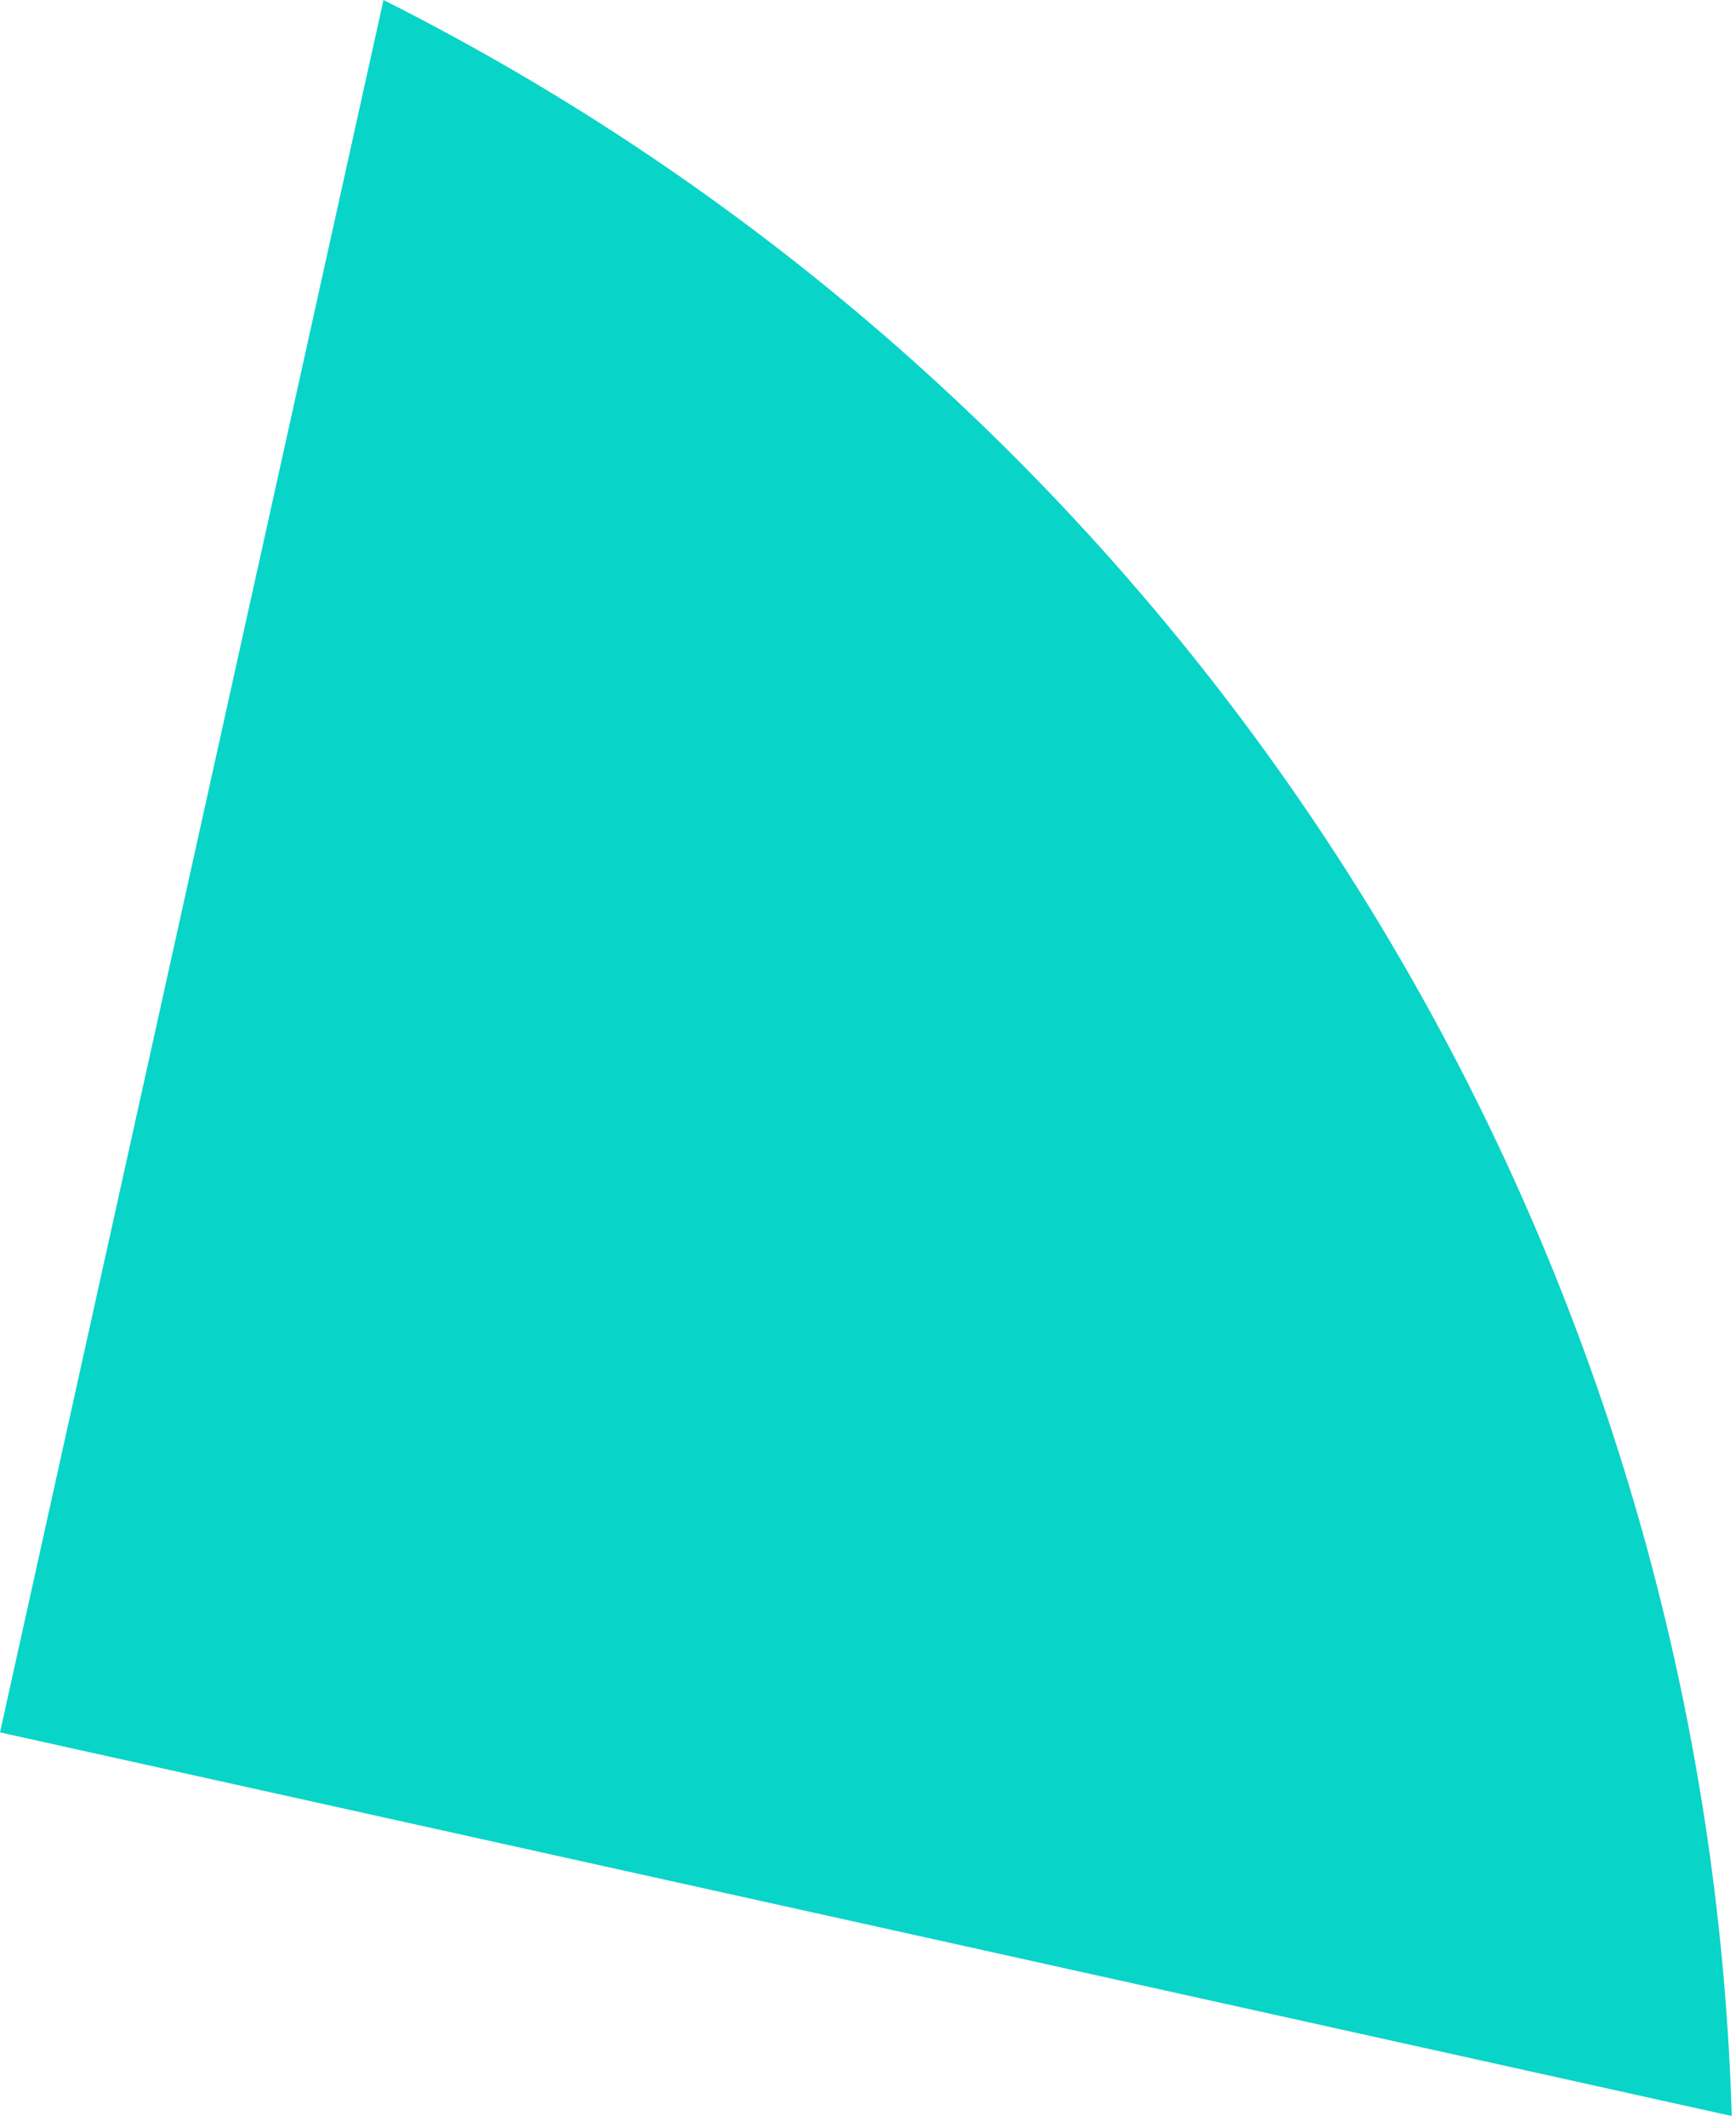 <svg width="138" height="169" viewBox="0 0 138 169" fill="none" xmlns="http://www.w3.org/2000/svg">
<path d="M0 137.665L137.665 168.15C135.517 96.896 94.17 32.03 30.485 -1.63524e-05L0 137.665Z" fill="#09D4C8"/>
</svg>
